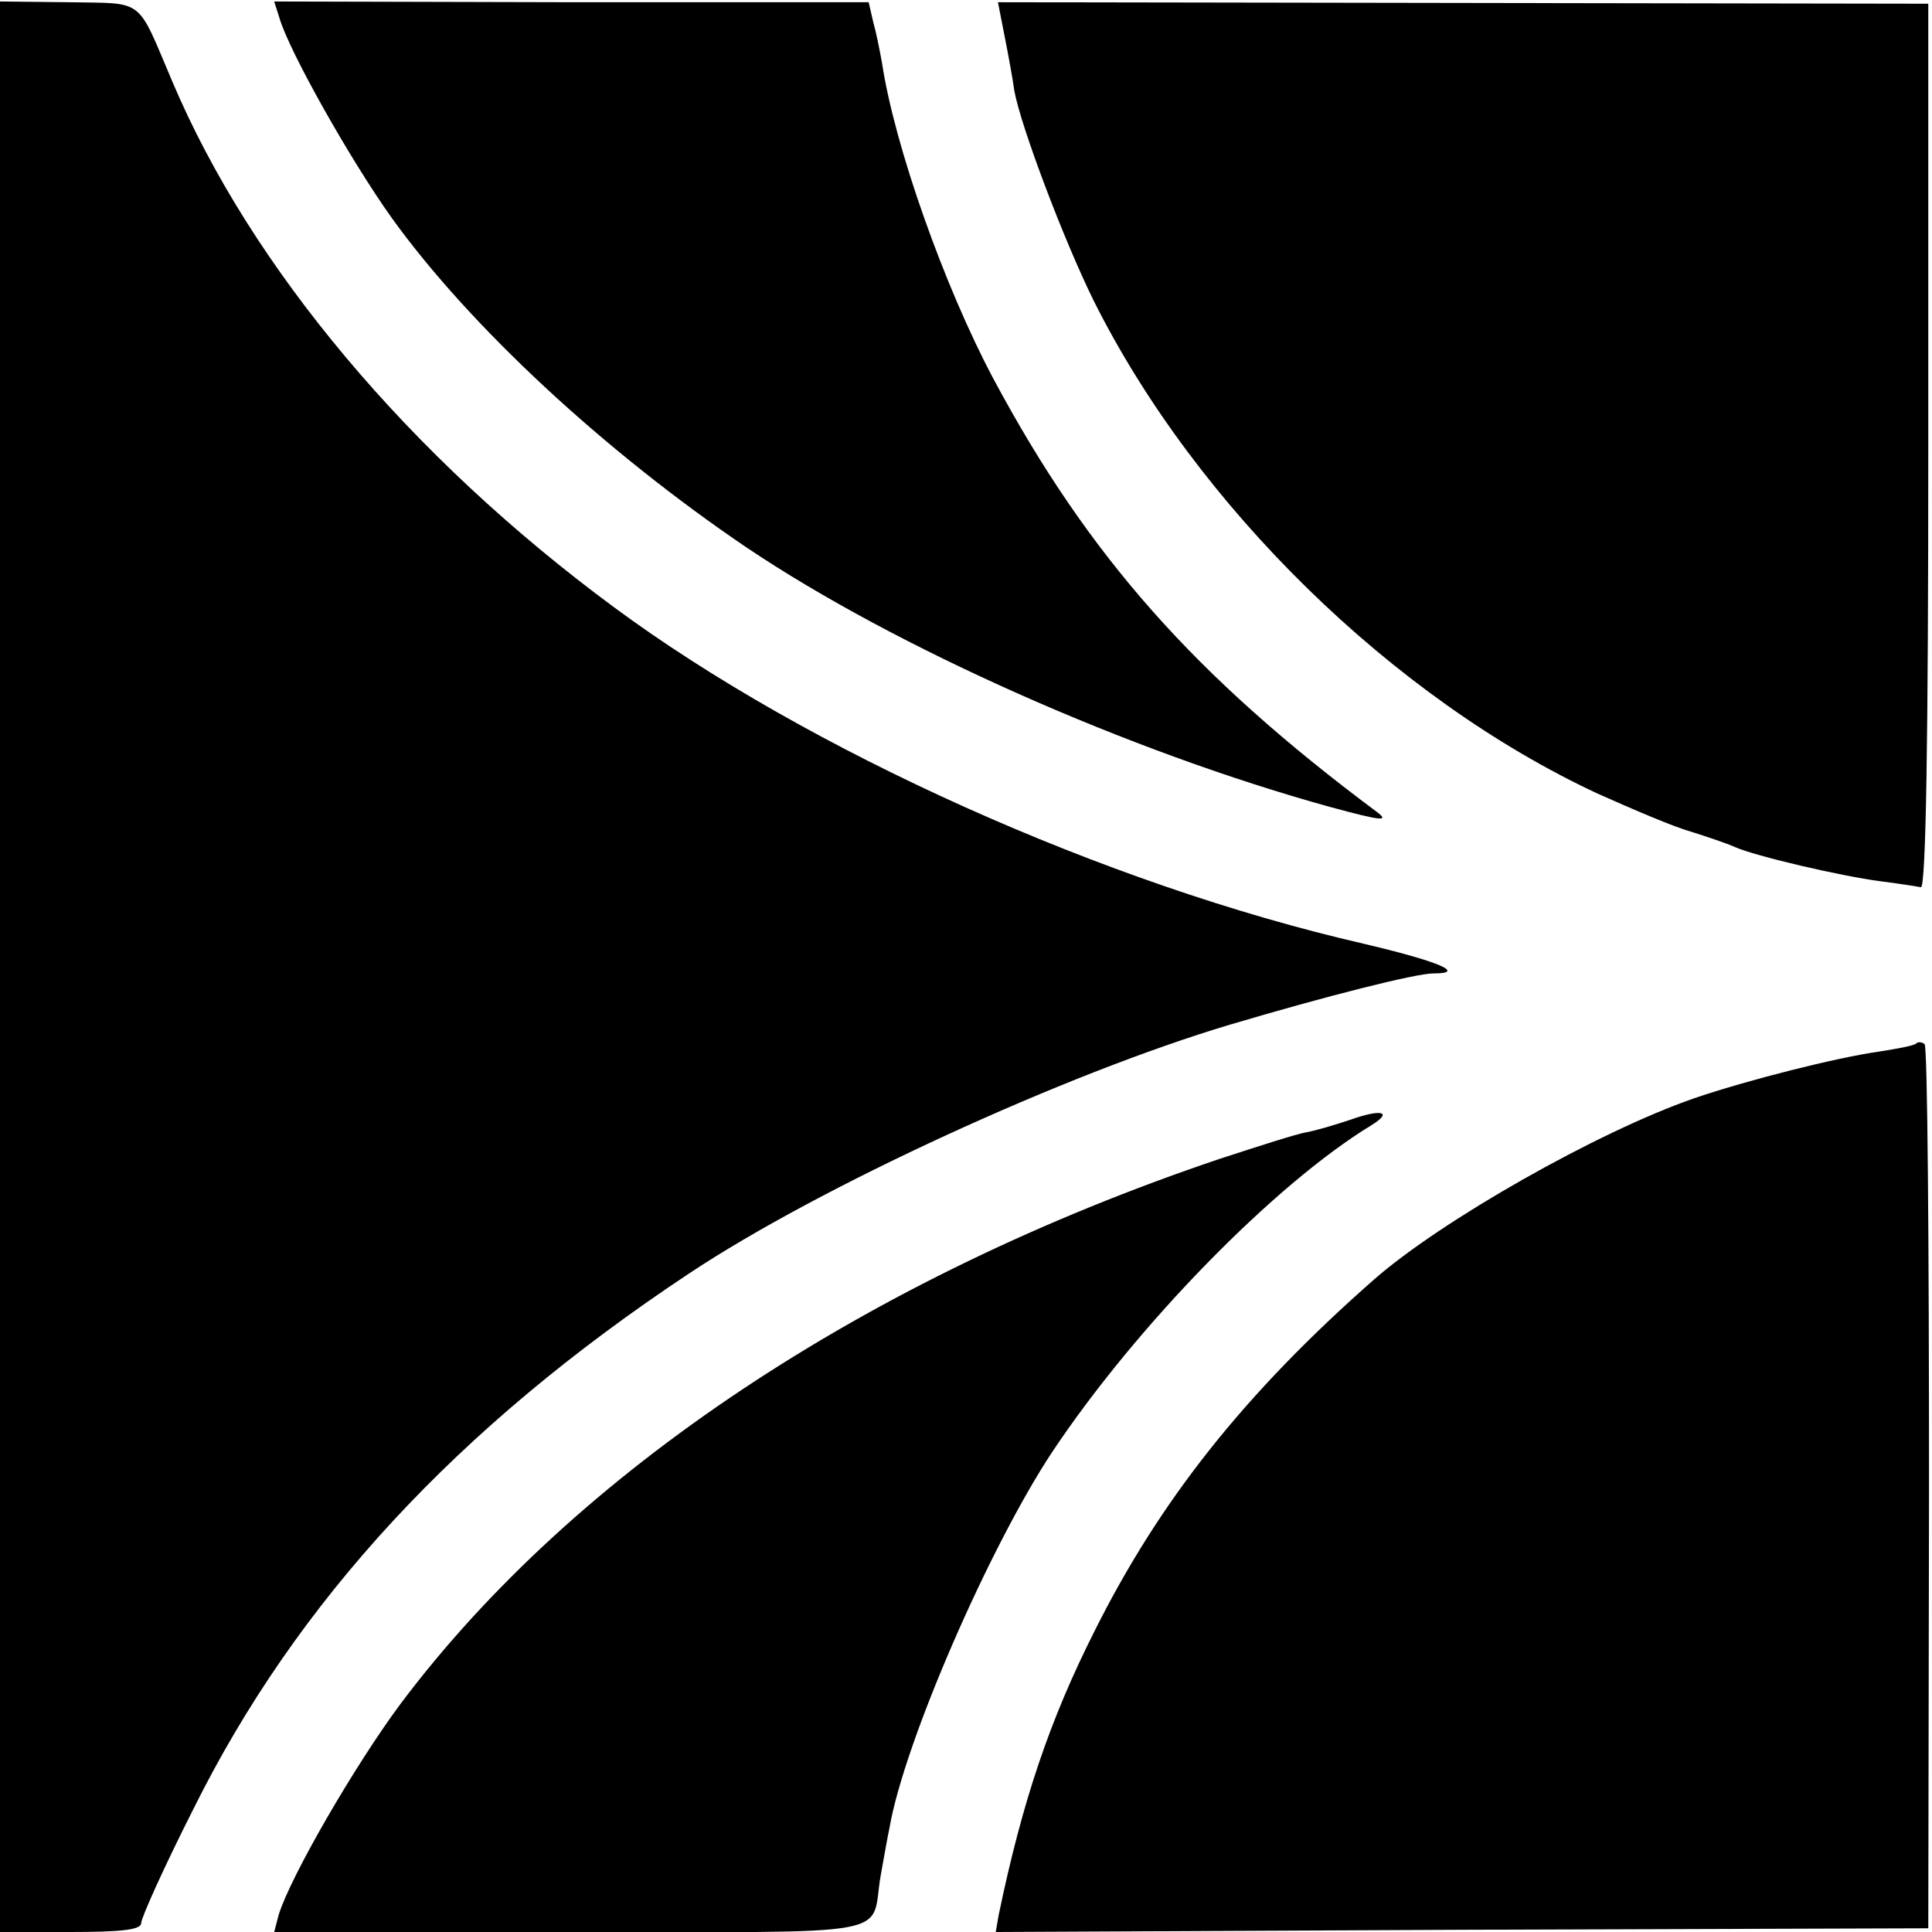 <?xml version="1.0" standalone="no"?>
<!DOCTYPE svg PUBLIC "-//W3C//DTD SVG 20010904//EN"
 "http://www.w3.org/TR/2001/REC-SVG-20010904/DTD/svg10.dtd">
<svg version="1.0" xmlns="http://www.w3.org/2000/svg"
 width="260pt" height="260pt" viewBox="0 0 260 260"
 preserveAspectRatio="xMidYMid meet">
<g transform="translate(0,260) scale(0.1,-0.1)"
fill="#000000" stroke="none">
<path d="M0 1299 l0 -1299 95 0 c69 0 95 3 95 12 0 7 31 76 70 153 139 280
355 514 667 721 176 117 507 269 728 335 128 38 250 69 274 69 45 0 8 16 -94
40 -348 80 -748 260 -1009 453 -275 203 -488 457 -594 707 -49 115 -36 105
-140 107 l-92 1 0 -1299z"/>
<path d="M376 2576 c13 -45 96 -192 151 -269 105 -146 286 -314 478 -444 201
-135 514 -274 785 -349 70 -19 81 -20 62 -6 -244 182 -387 343 -515 582 -66
124 -133 313 -150 425 -3 17 -8 42 -12 56 l-6 26 -400 0 -400 1 7 -22z"/>
<path d="M1352 2551 c5 -25 11 -58 13 -73 9 -49 67 -202 107 -283 138 -276
403 -535 678 -663 47 -21 103 -45 125 -51 22 -7 49 -16 60 -21 27 -12 142 -39
196 -46 24 -3 49 -7 54 -8 7 -1 10 203 10 594 l0 595 -626 1 -626 1 9 -46z"/>
<path d="M2579 1196 c-2 -3 -24 -7 -49 -11 -58 -8 -180 -39 -250 -63 -130 -45
-341 -165 -431 -244 -174 -153 -288 -297 -376 -473 -60 -119 -97 -228 -129
-382 l-4 -23 627 3 628 2 1 593 c0 326 -2 595 -6 597 -4 3 -9 3 -11 1z"/>
<path d="M1817 1093 c-21 -7 -48 -15 -60 -17 -12 -2 -65 -19 -117 -36 -474
-160 -867 -421 -1101 -733 -61 -82 -148 -232 -164 -284 l-6 -23 400 0 c447 0
402 -8 416 75 4 22 9 51 12 65 20 116 135 379 219 506 114 171 300 361 430
440 29 18 13 22 -29 7z"/>
</g>
</svg>
